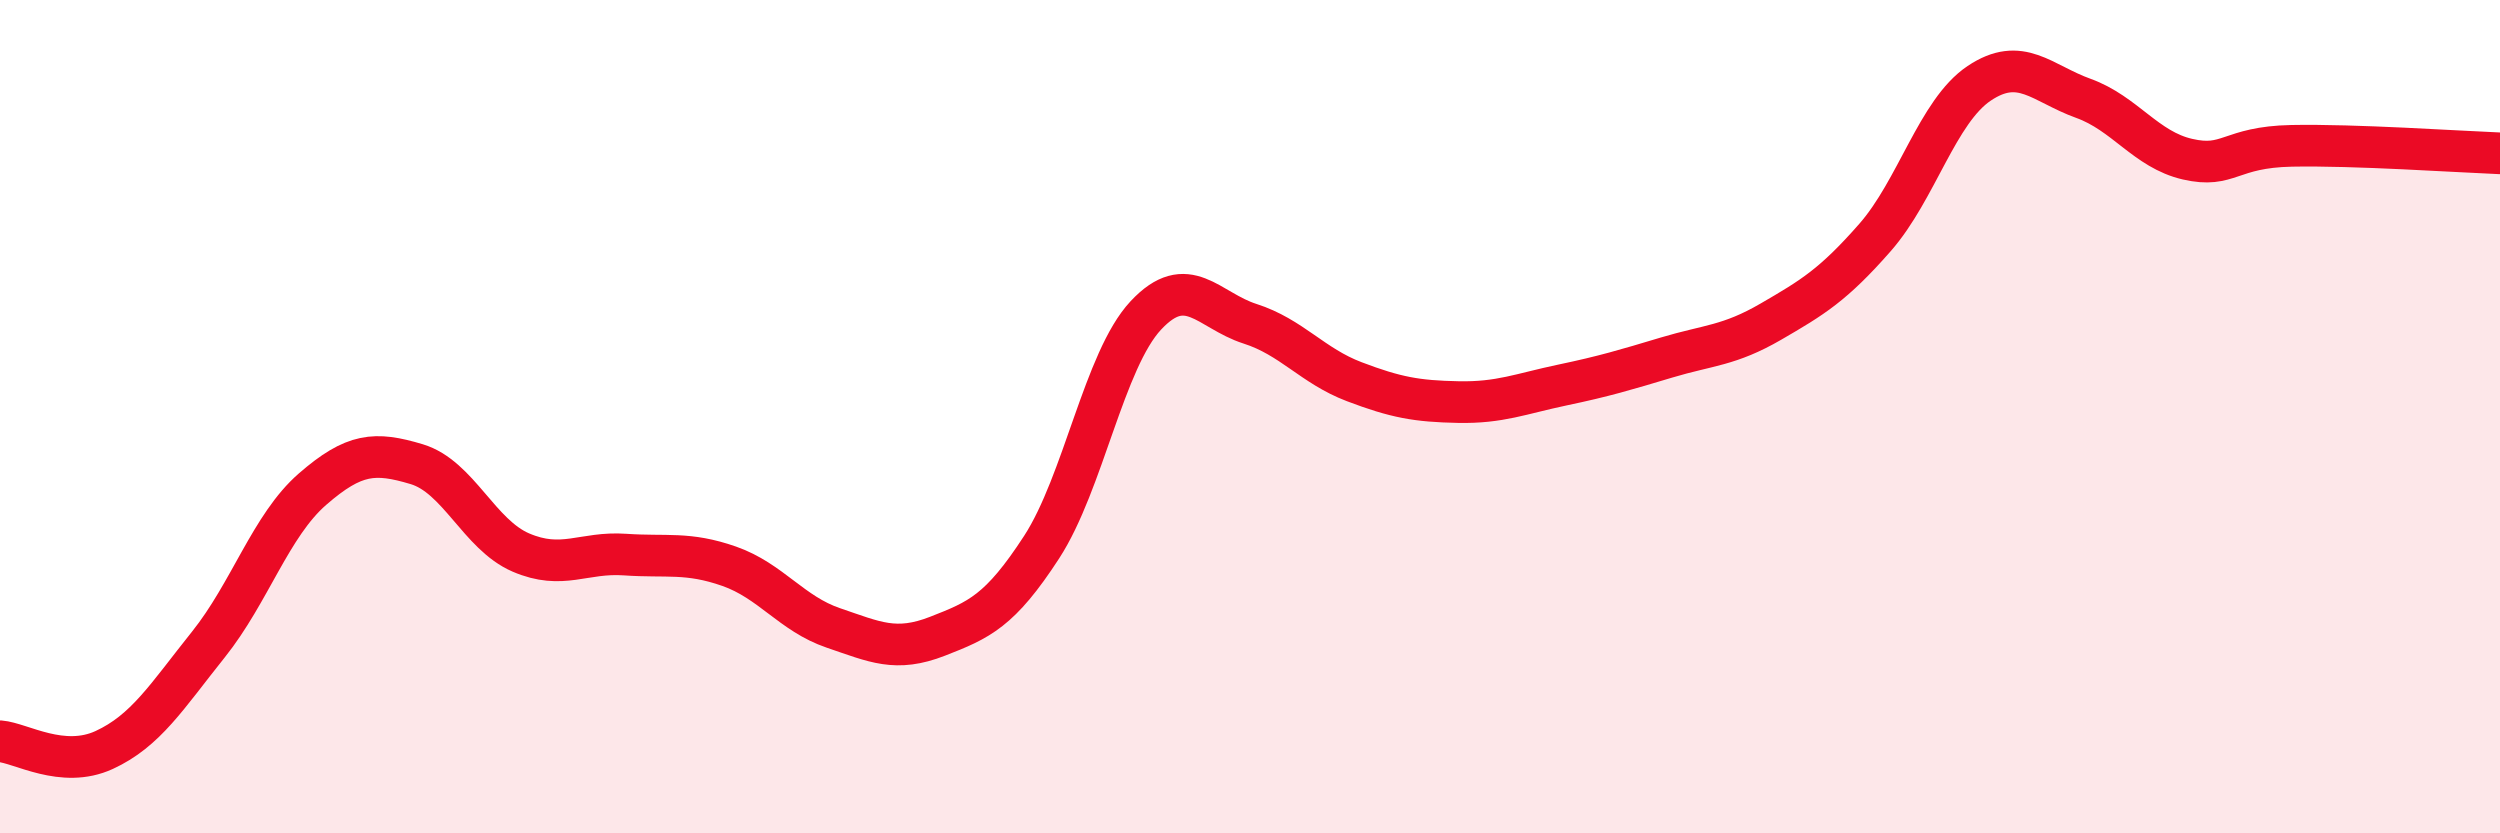 
    <svg width="60" height="20" viewBox="0 0 60 20" xmlns="http://www.w3.org/2000/svg">
      <path
        d="M 0,17.79 C 0.5,17.83 1.5,18.46 2.5,18 C 3.5,17.54 4,16.72 5,15.47 C 6,14.22 6.5,12.61 7.5,11.74 C 8.5,10.87 9,10.84 10,11.14 C 11,11.44 11.5,12.83 12.5,13.26 C 13.5,13.69 14,13.24 15,13.31 C 16,13.38 16.5,13.24 17.5,13.59 C 18.5,13.94 19,14.73 20,15.07 C 21,15.41 21.5,15.66 22.5,15.27 C 23.5,14.88 24,14.67 25,13.13 C 26,11.59 26.5,8.64 27.5,7.57 C 28.5,6.5 29,7.45 30,7.77 C 31,8.09 31.5,8.78 32.5,9.16 C 33.5,9.54 34,9.63 35,9.65 C 36,9.67 36.5,9.45 37.5,9.24 C 38.5,9.03 39,8.88 40,8.58 C 41,8.28 41.5,8.3 42.5,7.72 C 43.5,7.14 44,6.84 45,5.7 C 46,4.56 46.5,2.67 47.5,2 C 48.5,1.33 49,2 50,2.36 C 51,2.72 51.5,3.59 52.5,3.82 C 53.5,4.05 53.5,3.53 55,3.5 C 56.5,3.47 59,3.64 60,3.68L60 20L0 20Z"
        fill="#EB0A25"
        opacity="0.1"
        stroke-linecap="round"
        stroke-linejoin="round"
      />
      <path
        d="M 0,17.79 C 0.5,17.83 1.5,18.46 2.5,18 C 3.5,17.54 4,16.72 5,15.47 C 6,14.22 6.5,12.61 7.5,11.74 C 8.5,10.87 9,10.84 10,11.14 C 11,11.44 11.5,12.83 12.5,13.26 C 13.5,13.69 14,13.24 15,13.31 C 16,13.38 16.5,13.24 17.5,13.59 C 18.5,13.94 19,14.73 20,15.07 C 21,15.41 21.5,15.66 22.5,15.27 C 23.5,14.88 24,14.67 25,13.13 C 26,11.59 26.5,8.64 27.5,7.57 C 28.5,6.5 29,7.45 30,7.77 C 31,8.09 31.5,8.78 32.5,9.16 C 33.5,9.54 34,9.63 35,9.65 C 36,9.67 36.5,9.45 37.5,9.24 C 38.5,9.03 39,8.88 40,8.58 C 41,8.28 41.5,8.3 42.5,7.72 C 43.5,7.14 44,6.84 45,5.7 C 46,4.56 46.5,2.67 47.5,2 C 48.5,1.33 49,2 50,2.36 C 51,2.72 51.5,3.59 52.5,3.82 C 53.5,4.05 53.5,3.53 55,3.5 C 56.5,3.47 59,3.64 60,3.68"
        stroke="#EB0A25"
        stroke-width="1"
        fill="none"
        stroke-linecap="round"
        stroke-linejoin="round"
      />
    </svg>
  